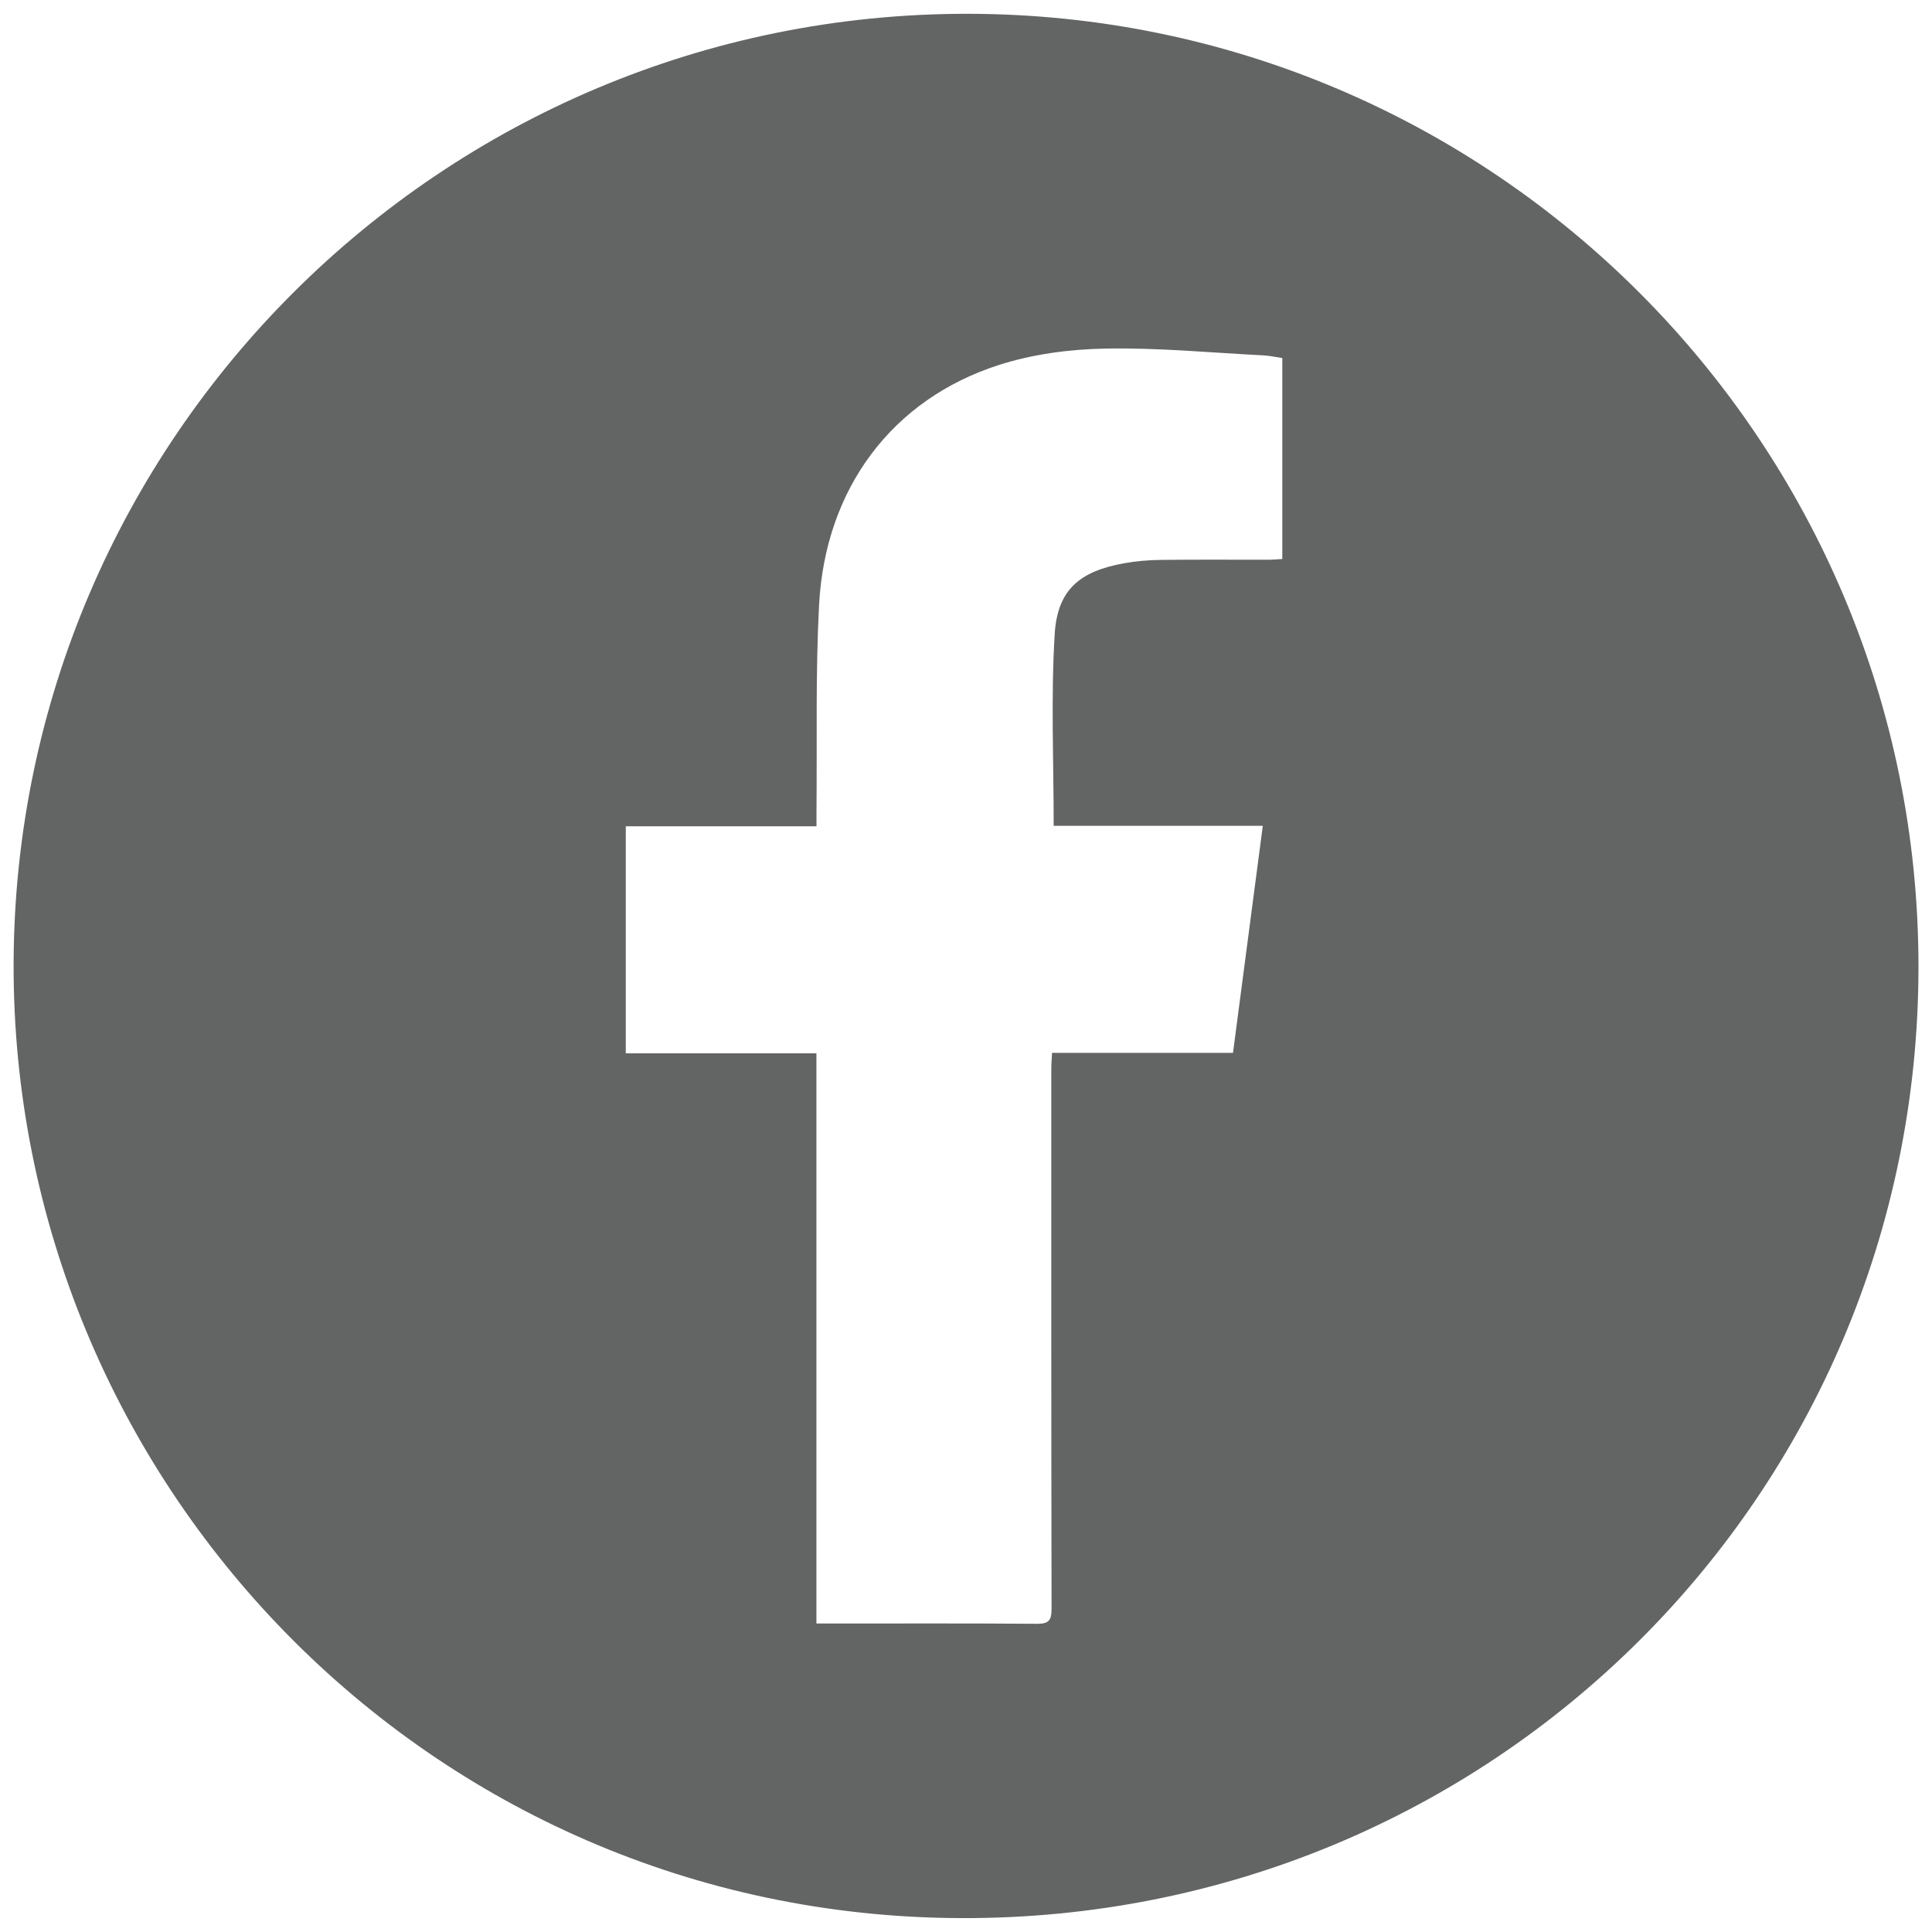 <?xml version="1.0" encoding="utf-8"?>
<!-- Generator: Adobe Illustrator 17.0.0, SVG Export Plug-In . SVG Version: 6.00 Build 0)  -->
<!DOCTYPE svg PUBLIC "-//W3C//DTD SVG 1.1//EN" "http://www.w3.org/Graphics/SVG/1.1/DTD/svg11.dtd">
<svg version="1.1" id="Layer_1" xmlns="http://www.w3.org/2000/svg" xmlns:xlink="http://www.w3.org/1999/xlink" x="0px" y="0px"
	 width="21px" height="21px" viewBox="0 0 21 21" enable-background="new 0 0 21 21" xml:space="preserve">
<g>
	<path fill="#636464" d="M20.853,10.51c-0.002,5.741-4.642,10.365-10.419,10.339C4.656,20.824,0.127,16.095,0.148,10.465
		C0.169,4.768,4.809,0.142,10.524,0.15C16.23,0.158,20.855,4.797,20.853,10.51z M8.874,17.647c0.066,0,0.106,0,0.146,0
		c0.751,0,1.502-0.003,2.253,0.003c0.13,0.001,0.157-0.041,0.157-0.164c-0.004-1.956-0.003-3.911-0.003-5.867
		c0-0.053,0.005-0.106,0.008-0.175c0.663,0,1.311,0,1.967,0c0.108-0.826,0.215-1.637,0.324-2.468c-0.778,0-1.532,0-2.273,0
		c0-0.706-0.031-1.397,0.011-2.083c0.029-0.482,0.271-0.683,0.751-0.77c0.133-0.024,0.27-0.036,0.405-0.037
		c0.388-0.005,0.776-0.001,1.164-0.002c0.053,0,0.105-0.005,0.154-0.008c0-0.739,0-1.458,0-2.184
		c-0.072-0.011-0.136-0.025-0.201-0.029c-0.574-0.029-1.148-0.085-1.721-0.074c-0.388,0.007-0.79,0.06-1.158,0.178
		C9.696,4.34,8.97,5.311,8.903,6.575C8.864,7.314,8.882,8.056,8.875,8.797c-0.001,0.058,0,0.116,0,0.184c-0.704,0-1.383,0-2.073,0
		c0,0.824,0,1.637,0,2.468c0.692,0,1.374,0,2.072,0C8.874,13.519,8.874,15.573,8.874,17.647z"/>
</g>
</svg>
